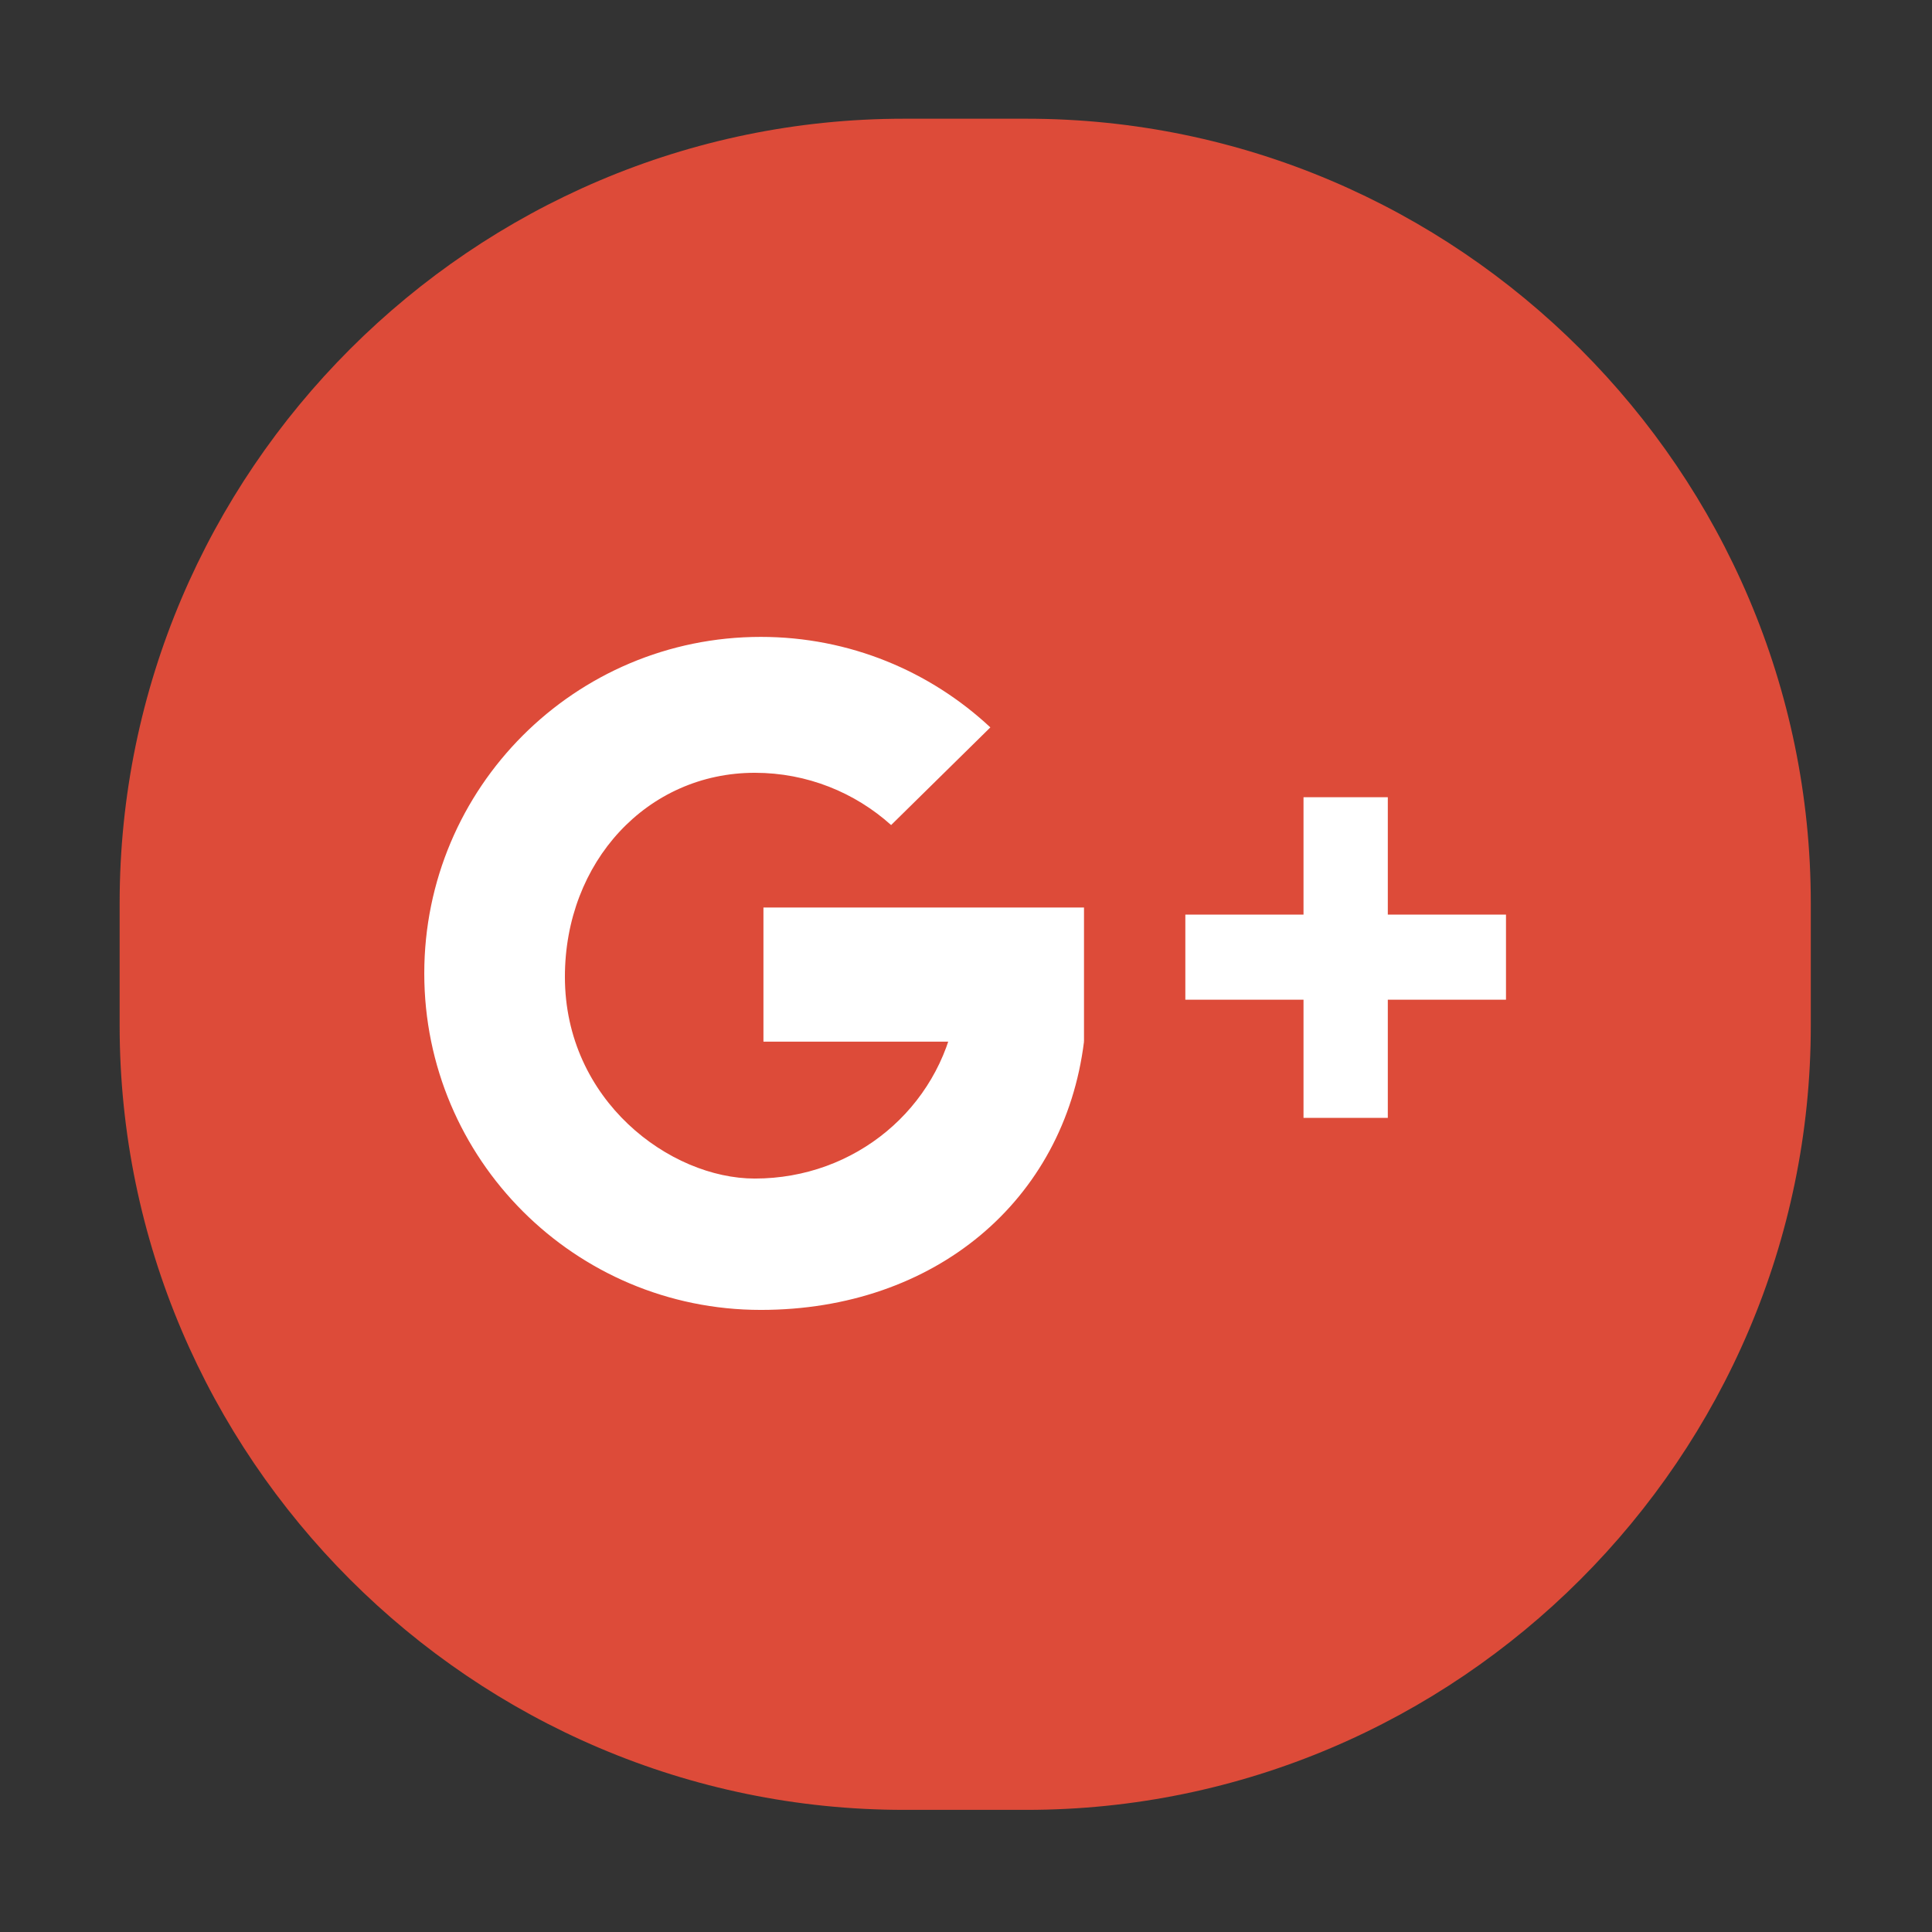 <svg class="icon" viewBox="0 0 1024 1024" xmlns="http://www.w3.org/2000/svg" width="48" height="48"><rect x="0" y="0" width="1024" height="1024" fill="#333333" stroke="none"/><defs><style/></defs><path d="M544.06 959.267h-64.95c-228.633 0-415.697-187.064-415.697-415.698V478.62c0-228.633 187.064-415.697 415.698-415.697h64.949c228.633 0 415.697 187.064 415.697 415.697v64.95c0 228.633-187.065 415.697-415.697 415.697z" fill="#DD4B39"/><path d="M404.64 481.003h169.901v71.092h-169.9v-71.092zM798.205 484.76h-62.637v-62.218h-44.68v62.219h-62.636v45.098h62.636v62.636h44.68v-62.636h62.637z" fill="#FFF"/><path d="M506.514 536.733c-8.975 50.678-53.208 87.925-106.463 87.925-44.894 0-100.64-41.35-100.64-106.904 0-60.97 43.637-108.157 100.64-108.157 27.78 0 53.106 10.484 72.261 27.697l52.595-51.762c-31.867-29.75-74.641-47.966-121.676-47.966-98.504 0-178.357 79.853-178.357 178.357s79.853 178.356 178.357 178.356c92.231 0 160.87-57.938 171.31-142.184l-68.027-15.362z" fill="#FFF"/></svg>